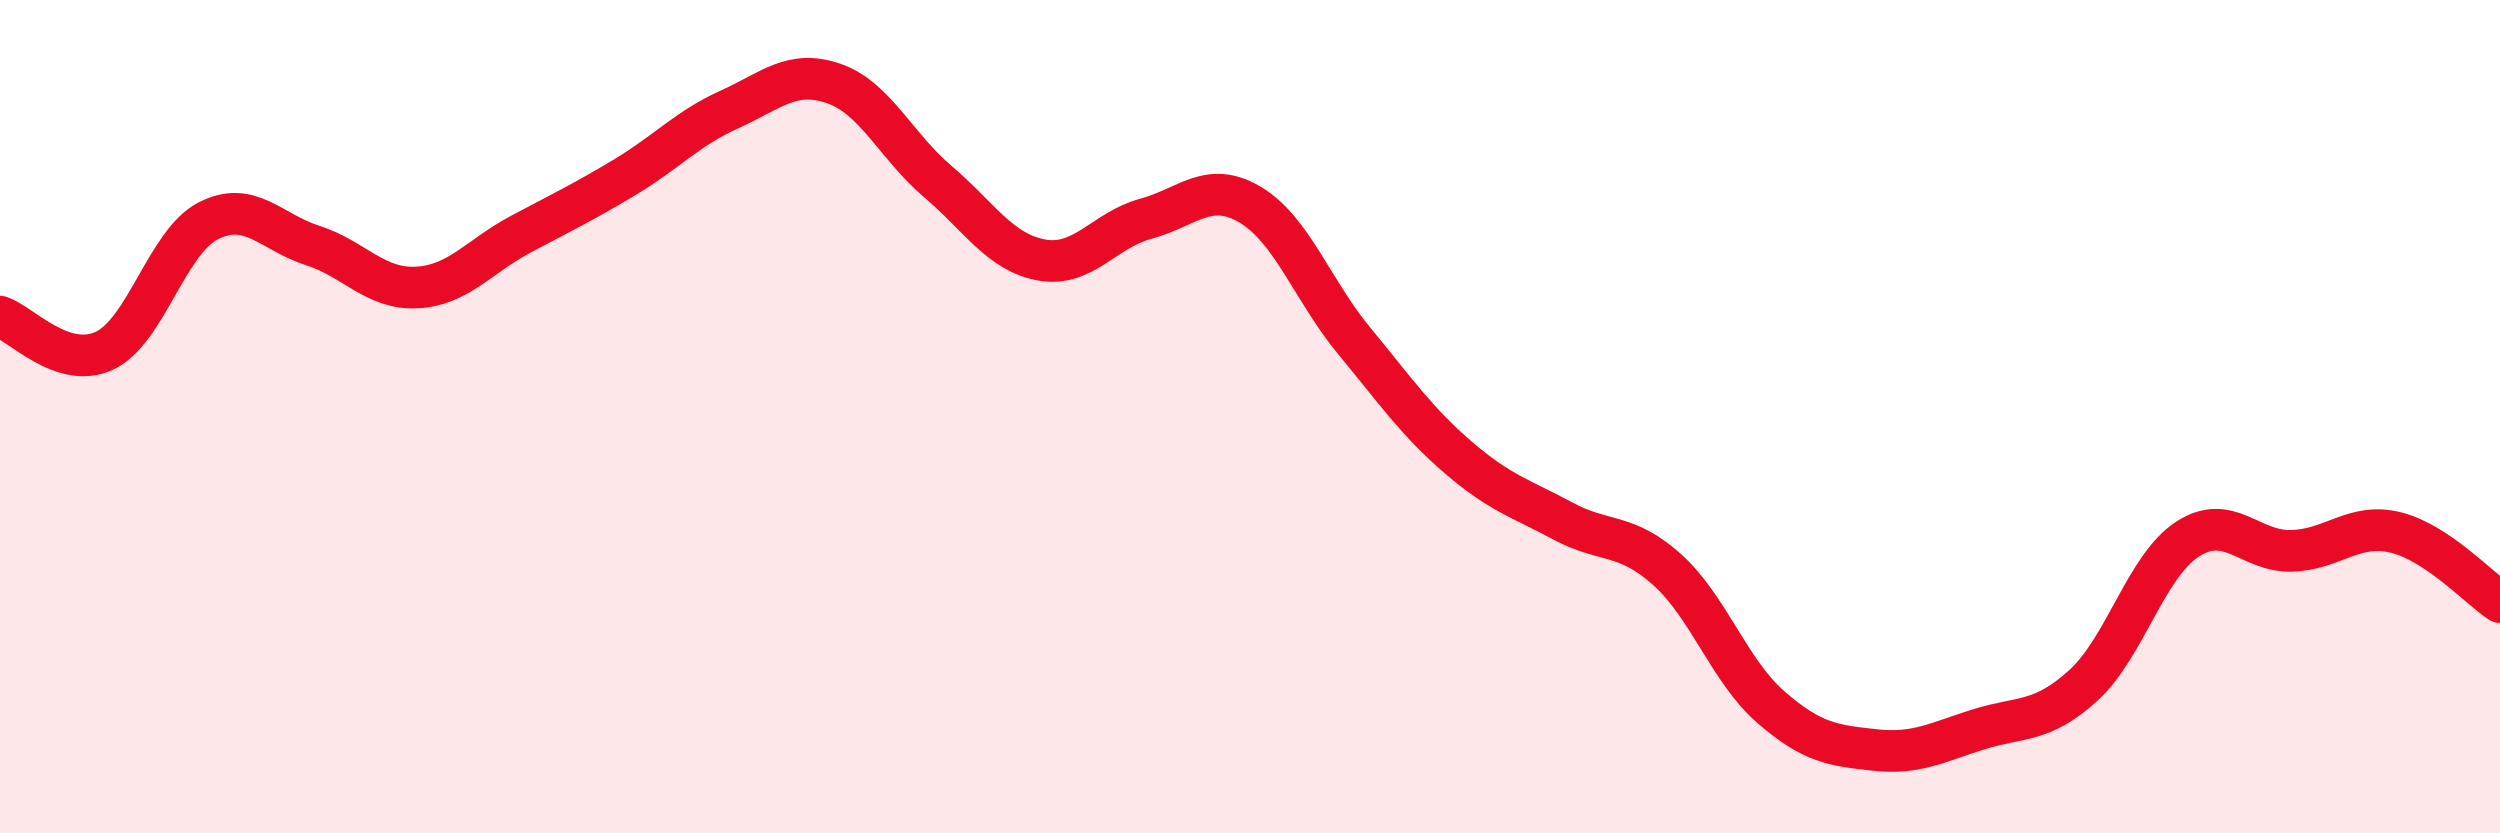 
    <svg width="60" height="20" viewBox="0 0 60 20" xmlns="http://www.w3.org/2000/svg">
      <path
        d="M 0,7.6 C 0.5,7.76 1.5,8.88 2.5,8.42 C 3.5,7.96 4,5.81 5,5.3 C 6,4.79 6.5,5.57 7.5,5.89 C 8.5,6.21 9,6.95 10,6.9 C 11,6.85 11.5,6.15 12.5,5.62 C 13.5,5.09 14,4.85 15,4.25 C 16,3.65 16.5,3.08 17.5,2.63 C 18.5,2.18 19,1.66 20,2 C 21,2.34 21.5,3.5 22.5,4.35 C 23.5,5.2 24,6.06 25,6.24 C 26,6.42 26.5,5.52 27.5,5.25 C 28.5,4.98 29,4.32 30,4.91 C 31,5.5 31.5,6.97 32.5,8.18 C 33.5,9.39 34,10.12 35,10.98 C 36,11.84 36.5,11.96 37.5,12.5 C 38.5,13.04 39,12.77 40,13.66 C 41,14.55 41.5,16.1 42.5,16.97 C 43.5,17.84 44,17.89 45,18 C 46,18.11 46.5,17.81 47.5,17.5 C 48.5,17.19 49,17.36 50,16.45 C 51,15.54 51.5,13.59 52.5,12.94 C 53.5,12.29 54,13.25 55,13.22 C 56,13.19 56.5,12.53 57.5,12.78 C 58.5,13.03 59.5,14.12 60,14.45L60 20L0 20Z"
        fill="#EB0A25"
        opacity="0.1"
        stroke-linecap="round"
        stroke-linejoin="round"
      />
      <path
        d="M 0,7.6 C 0.5,7.76 1.5,8.88 2.5,8.42 C 3.5,7.96 4,5.81 5,5.3 C 6,4.79 6.5,5.57 7.5,5.89 C 8.5,6.21 9,6.95 10,6.9 C 11,6.85 11.5,6.15 12.5,5.62 C 13.5,5.09 14,4.85 15,4.25 C 16,3.65 16.5,3.08 17.5,2.63 C 18.5,2.18 19,1.66 20,2 C 21,2.34 21.5,3.5 22.5,4.35 C 23.5,5.2 24,6.06 25,6.24 C 26,6.42 26.5,5.52 27.5,5.25 C 28.5,4.98 29,4.32 30,4.91 C 31,5.5 31.5,6.97 32.5,8.18 C 33.5,9.39 34,10.12 35,10.98 C 36,11.84 36.5,11.96 37.5,12.5 C 38.5,13.04 39,12.77 40,13.66 C 41,14.55 41.5,16.1 42.5,16.97 C 43.5,17.84 44,17.89 45,18 C 46,18.11 46.5,17.81 47.5,17.5 C 48.5,17.19 49,17.36 50,16.45 C 51,15.54 51.5,13.59 52.5,12.94 C 53.5,12.29 54,13.25 55,13.22 C 56,13.19 56.5,12.53 57.5,12.78 C 58.5,13.03 59.5,14.12 60,14.45"
        stroke="#EB0A25"
        stroke-width="1"
        fill="none"
        stroke-linecap="round"
        stroke-linejoin="round"
      />
    </svg>
  